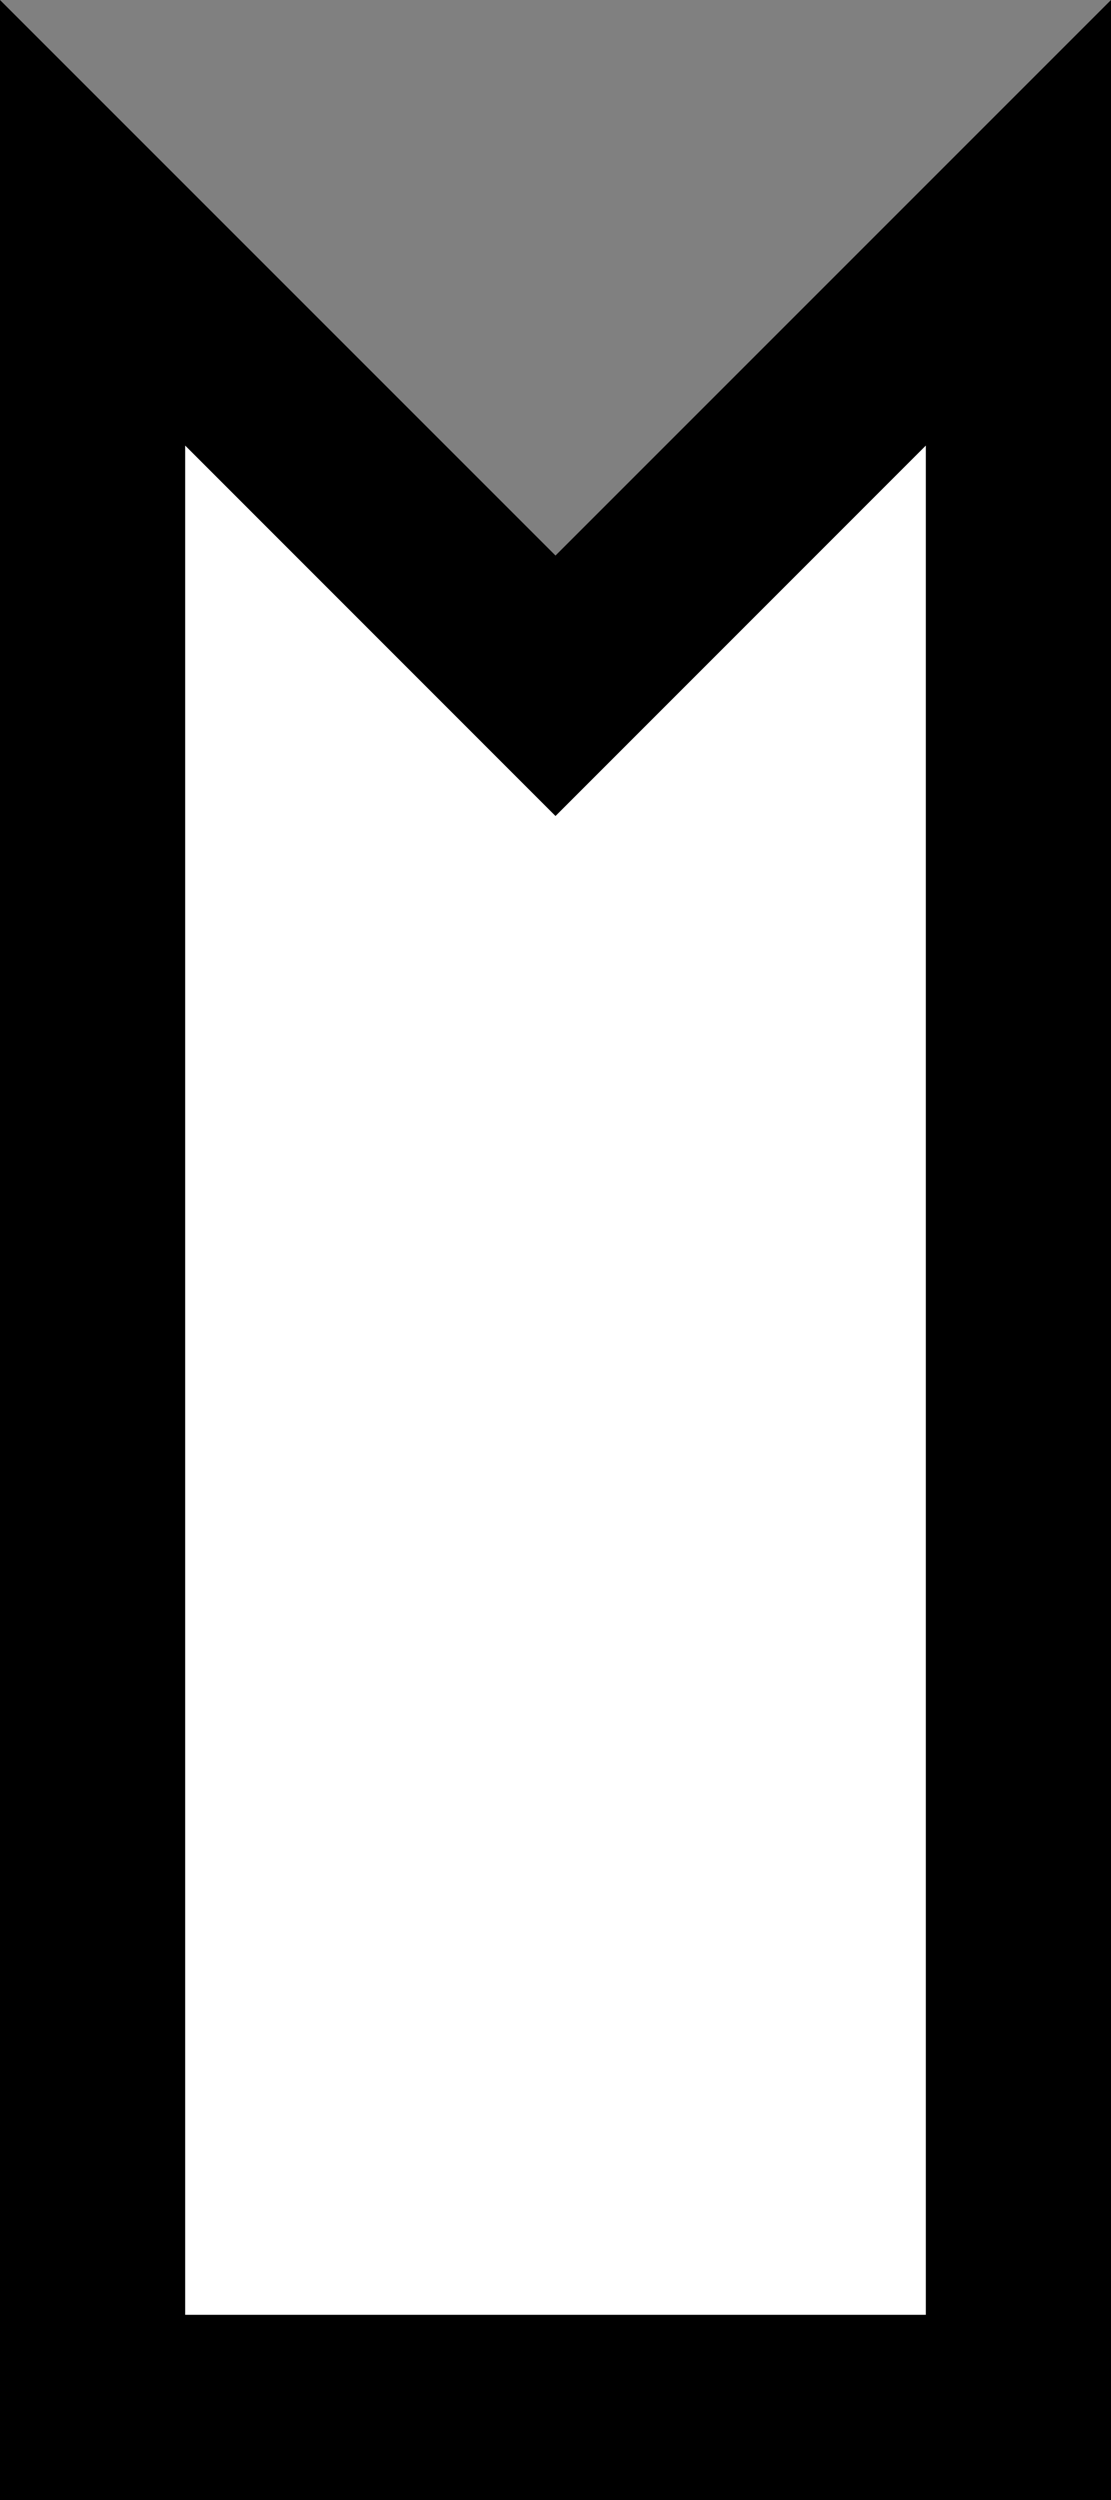 <?xml version="1.0" encoding="UTF-8" standalone="no"?>
<svg
     xmlns:svg="http://www.w3.org/2000/svg"
     xmlns="http://www.w3.org/2000/svg"
     version="1.0"
     width="12"
     height="27">
    <rect width="100%" height="100%" fill="#808080" stroke="none"/>
    <defs />
    <path
         d="M 0,0 0,27 12,27 12,0 6,6 0,0 z"
         style="fill:#000000;fill-opacity:1;stroke:none" />
    <path
         d="M 2,4.812 2,25 10,25 10,4.812 6,8.813 2,4.812 z"
         style="fill:#ffffff;fill-opacity:1;stroke:none" />
</svg>
